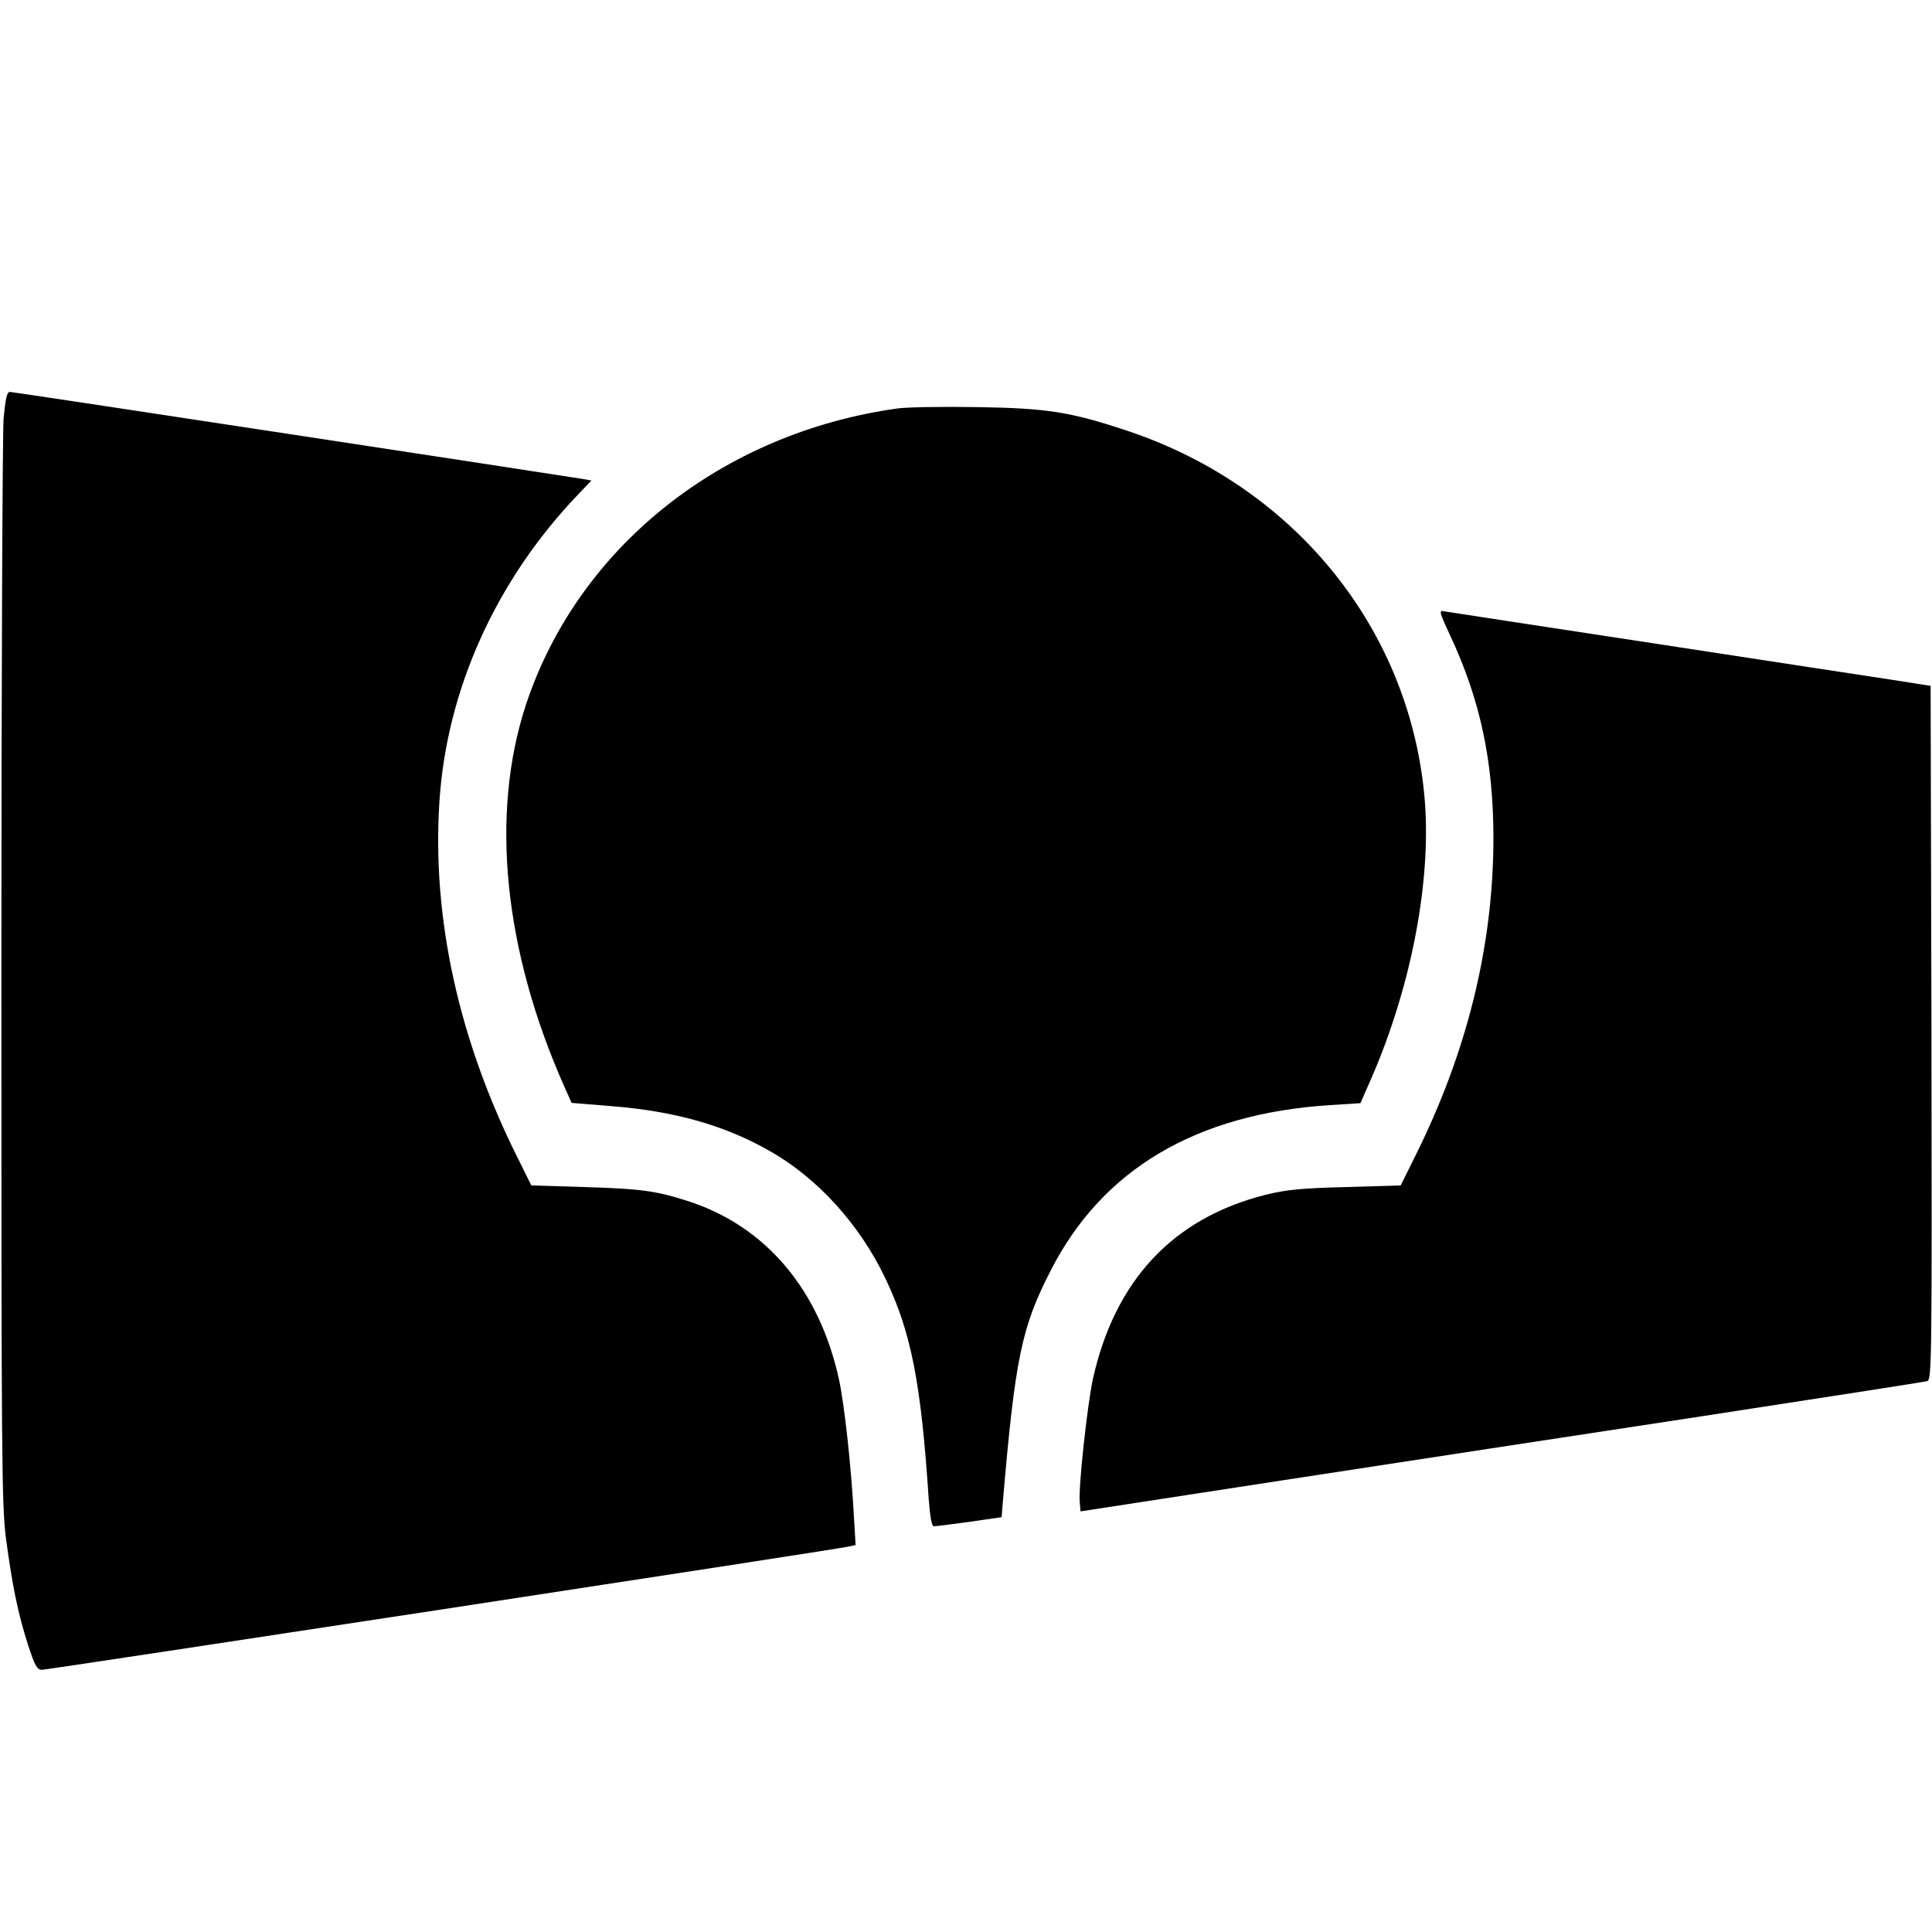 <?xml version="1.0" standalone="no"?>
<!DOCTYPE svg PUBLIC "-//W3C//DTD SVG 20010904//EN"
 "http://www.w3.org/TR/2001/REC-SVG-20010904/DTD/svg10.dtd">
<svg version="1.0" xmlns="http://www.w3.org/2000/svg"
 width="700pt" height="700pt" viewBox="0 0 700 700"
 preserveAspectRatio="xMidYMid meet">
<g transform="translate(0,700) scale(0.1,-0.1)"
fill="#000000" stroke="none">
<path d="M13 5483 c-4 -54 -8 -960 -8 -2013 0 -1760 1 -1926 17 -2047 23 -169
42 -265 79 -381 25 -77 33 -92 51 -92 20 0 2866 434 2920 446 l28 6 -6 101
c-10 188 -35 410 -54 498 -71 327 -267 558 -550 648 -112 36 -169 44 -370 50
l-195 6 -47 95 c-216 430 -313 873 -286 1294 26 408 206 806 506 1118 l45 47
-34 6 c-85 14 -2060 315 -2073 315 -11 0 -16 -23 -23 -97z"/>
<path d="M3251 5520 c-637 -89 -1156 -503 -1345 -1072 -131 -398 -81 -892 140
-1388 l25 -56 147 -12 c226 -18 406 -69 567 -160 175 -98 328 -266 422 -462
94 -196 130 -377 158 -803 5 -63 11 -97 18 -97 7 0 65 7 129 16 l117 17 5 61
c44 516 68 628 172 831 187 368 528 570 1013 601 l110 7 40 91 c148 340 221
733 191 1031 -60 607 -476 1115 -1078 1315 -205 68 -288 81 -542 85 -124 2
-254 0 -289 -5z"/>
<path d="M5254 4698 c110 -235 157 -458 157 -738 -1 -388 -95 -771 -284 -1150
l-52 -105 -200 -6 c-161 -4 -218 -10 -290 -28 -336 -85 -547 -311 -626 -671
-20 -96 -52 -389 -47 -442 l3 -34 735 113 c404 62 1091 167 1525 233 435 67
798 123 808 126 16 5 17 72 15 1262 l-3 1257 -140 22 c-77 12 -468 71 -870
133 -401 61 -740 113 -752 115 -20 5 -19 -1 21 -87z"/>
</g>
</svg>

